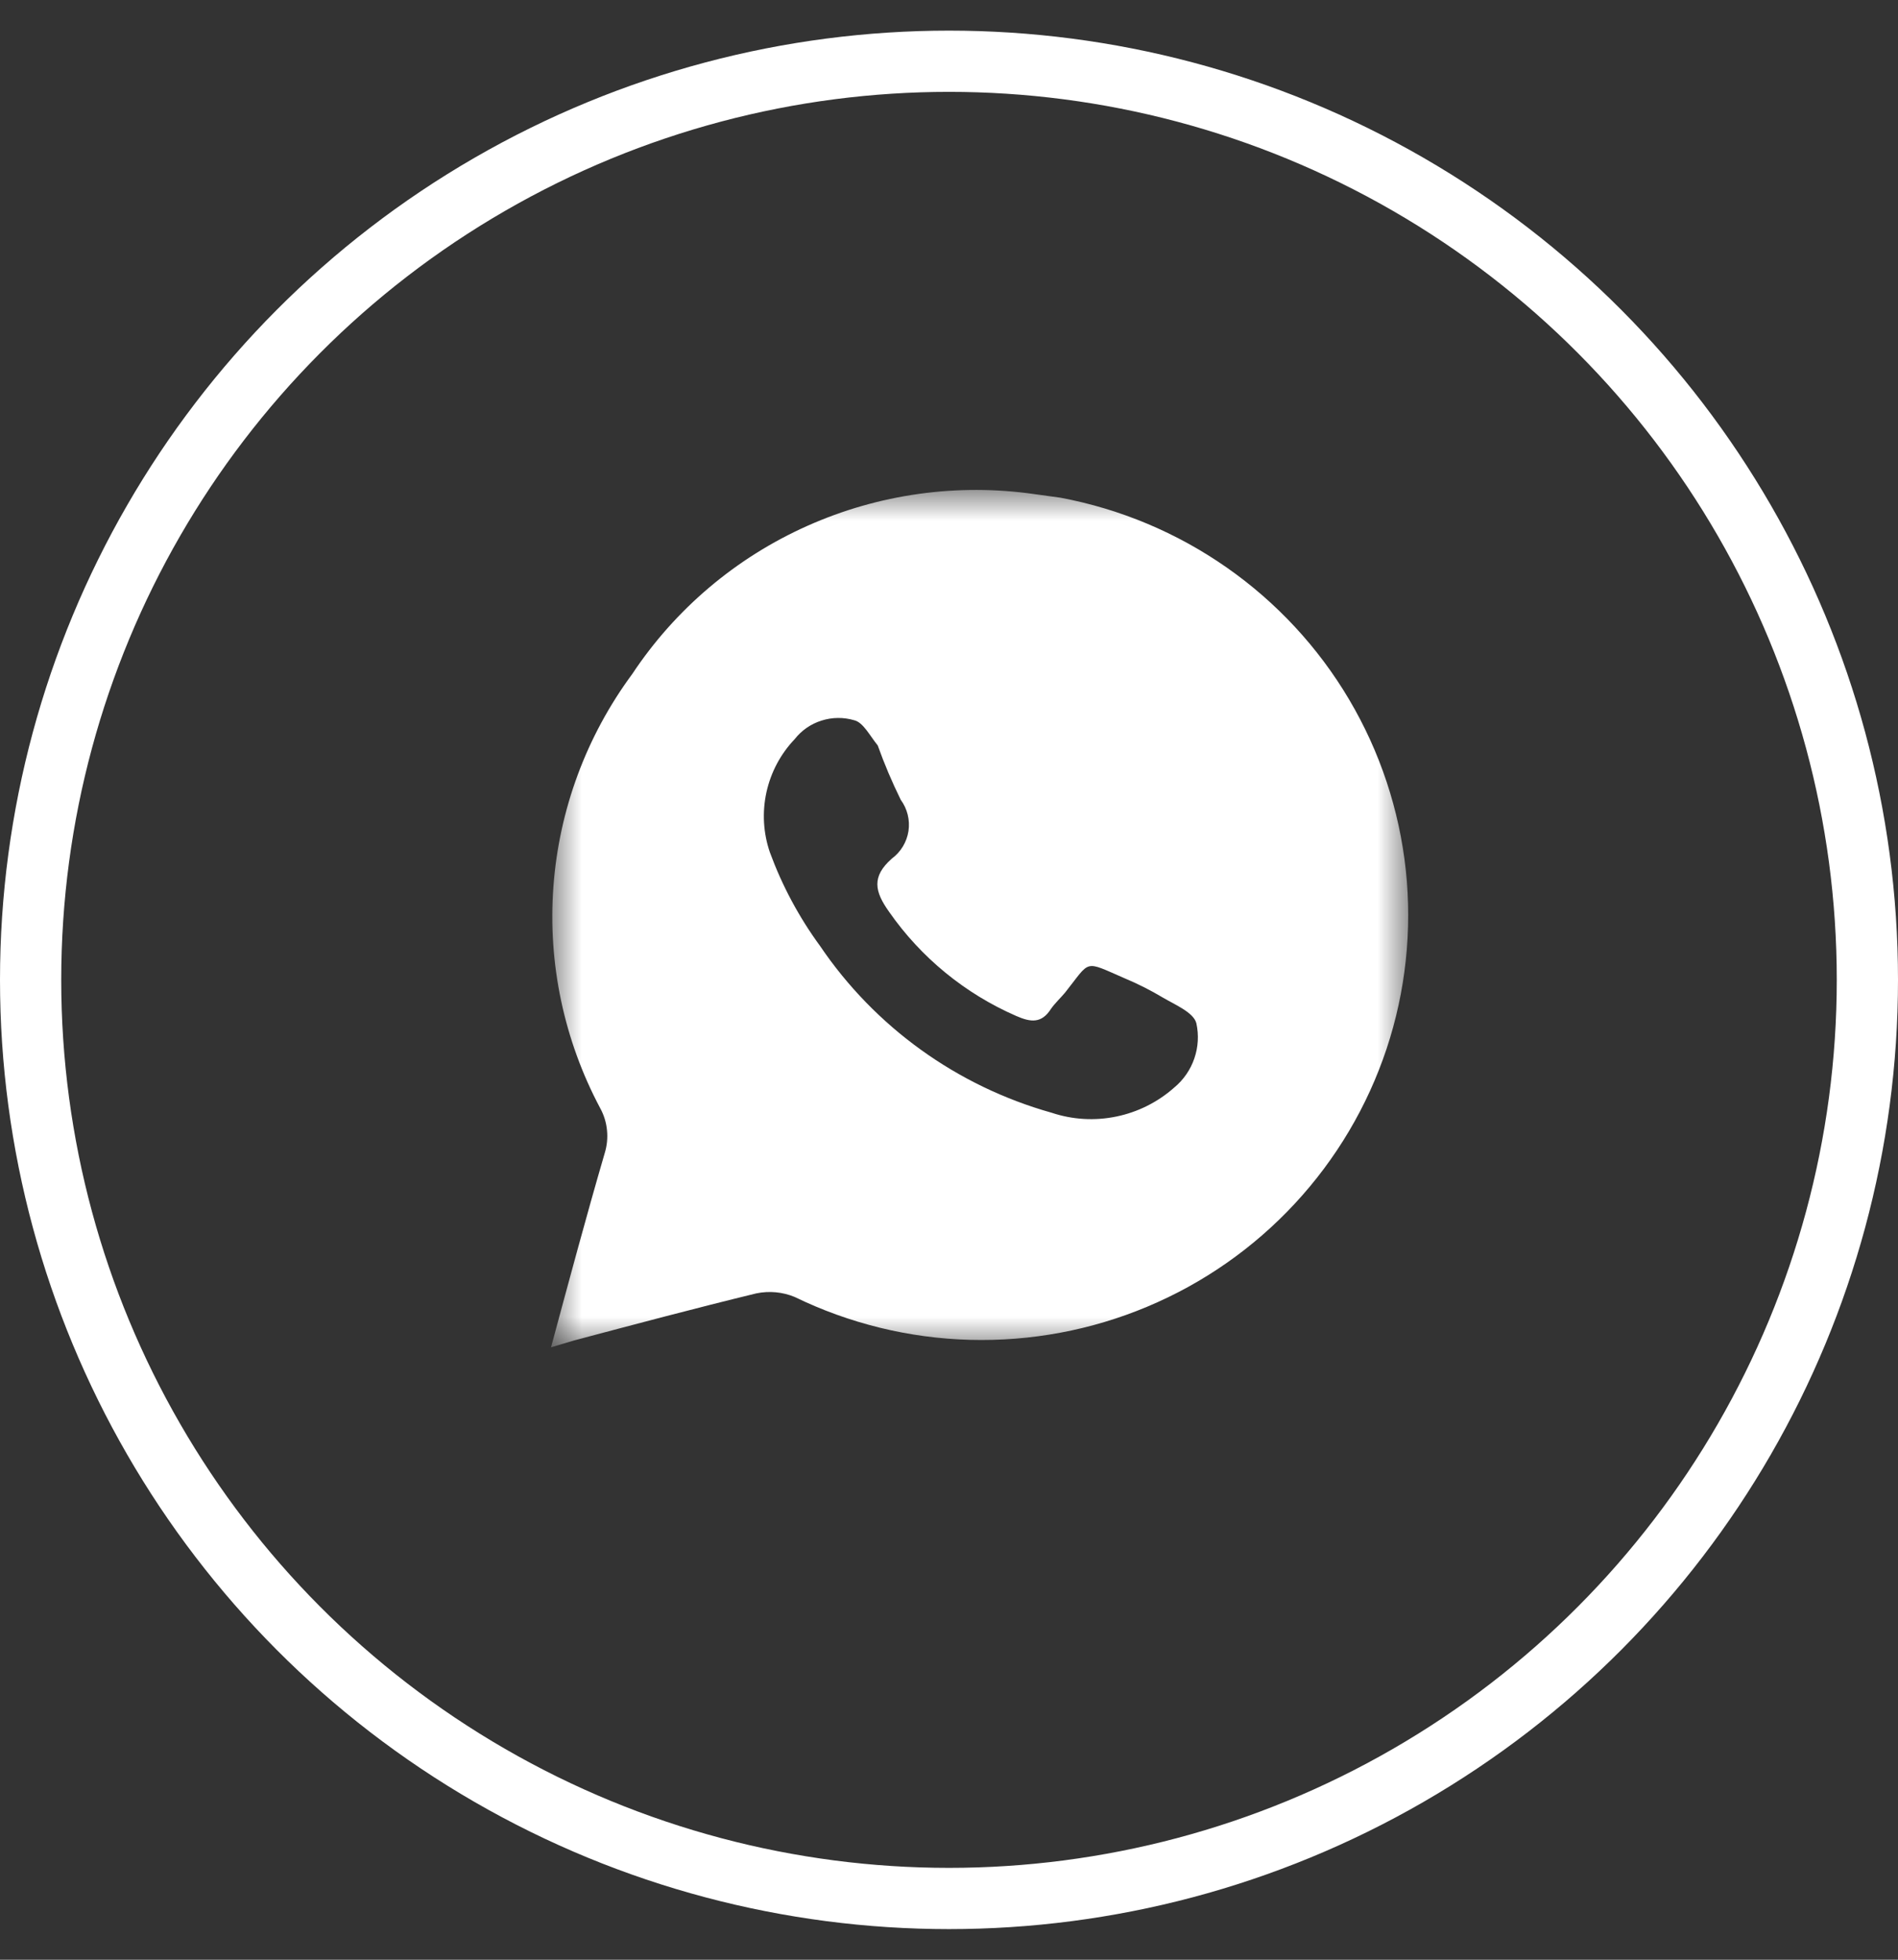 <?xml version="1.0" encoding="UTF-8"?> <svg xmlns="http://www.w3.org/2000/svg" width="31" height="32" viewBox="0 0 31 32" fill="none"><rect x="0" y="0" width="31" height="32" fill="#333333" stroke="none"/><circle cx="15.5" cy="16" r="15" stroke="white"></circle><mask id="mask0_895_26" style="mask-type:luminance" maskUnits="userSpaceOnUse" x="9" y="8" width="14" height="14"><path d="M9 8H23V22H9V8Z" fill="white"></path></mask><g mask="url(#mask0_895_26)"><path d="M17.321 8.127L16.901 8.069C15.639 7.887 14.35 8.067 13.186 8.587C12.022 9.106 11.03 9.945 10.327 11.005C9.578 12.018 9.132 13.22 9.039 14.475C8.946 15.729 9.211 16.984 9.803 18.095C9.864 18.206 9.902 18.329 9.914 18.455C9.927 18.581 9.914 18.708 9.877 18.829C9.575 19.864 9.295 20.906 9 22L9.369 21.89C10.364 21.626 11.358 21.361 12.354 21.119C12.564 21.076 12.782 21.096 12.98 21.178C13.873 21.612 14.848 21.851 15.841 21.878C16.834 21.905 17.822 21.721 18.737 21.337C19.653 20.954 20.475 20.379 21.149 19.653C21.824 18.926 22.334 18.065 22.647 17.126C22.959 16.187 23.066 15.192 22.961 14.208C22.855 13.225 22.54 12.275 22.035 11.422C21.531 10.57 20.849 9.835 20.036 9.267C19.223 8.699 18.297 8.31 17.321 8.127ZM19.179 17.758C18.911 17.996 18.584 18.16 18.232 18.232C17.88 18.305 17.515 18.283 17.174 18.169C15.63 17.735 14.29 16.77 13.393 15.445C13.05 14.977 12.775 14.463 12.575 13.919C12.466 13.603 12.447 13.264 12.518 12.938C12.59 12.611 12.749 12.311 12.98 12.069C13.092 11.926 13.245 11.82 13.419 11.766C13.592 11.711 13.778 11.709 13.953 11.761C14.1 11.797 14.204 12.01 14.336 12.172C14.444 12.475 14.57 12.771 14.712 13.06C14.82 13.207 14.865 13.391 14.838 13.571C14.81 13.751 14.712 13.913 14.565 14.021C14.233 14.315 14.285 14.557 14.521 14.888C15.042 15.636 15.761 16.225 16.599 16.59C16.835 16.693 17.012 16.715 17.166 16.473C17.233 16.378 17.321 16.297 17.395 16.209C17.822 15.673 17.69 15.68 18.368 15.974C18.584 16.064 18.793 16.17 18.994 16.29C19.193 16.407 19.495 16.532 19.54 16.708C19.582 16.899 19.571 17.098 19.507 17.283C19.444 17.468 19.33 17.633 19.179 17.758Z" fill="white"></path></g></svg> 